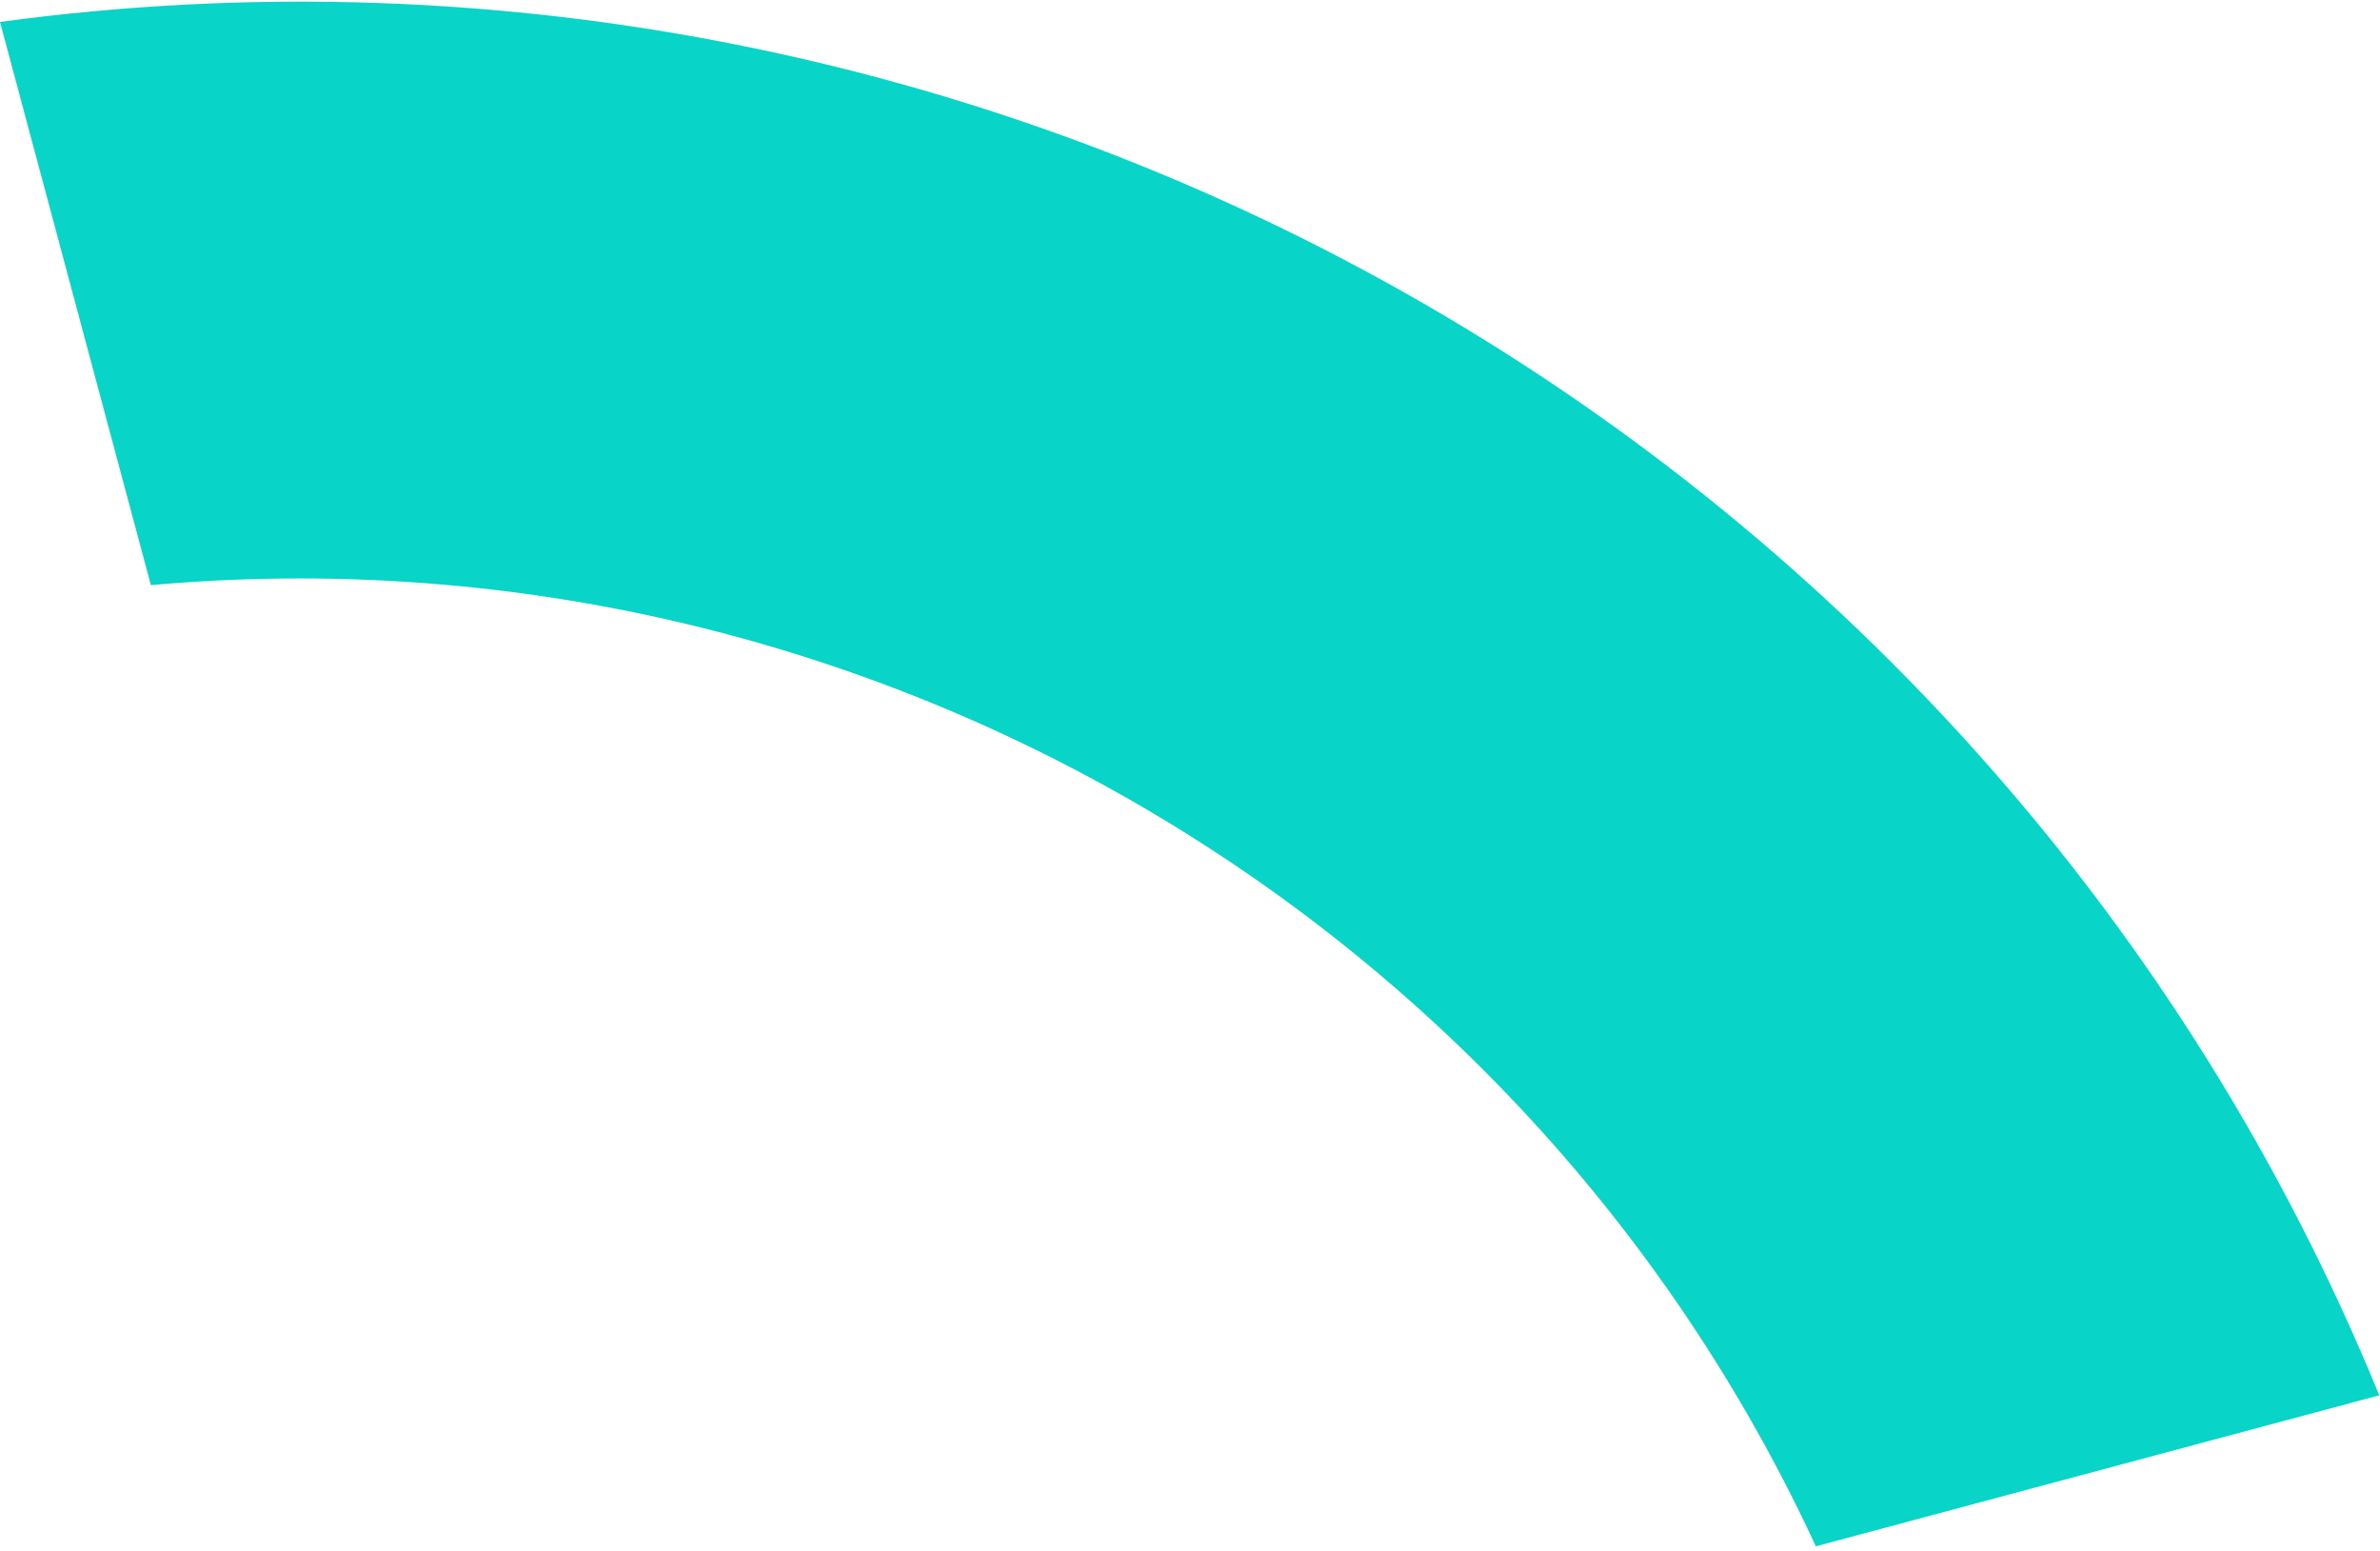 <svg width="485" height="316" viewBox="0 0 485 316" fill="none" xmlns="http://www.w3.org/2000/svg">
<path d="M370.063 315.064L484.859 284.305C406.05 92.071 205.942 -23.421 -4.35962e-05 4.469L30.75 119.23C173.535 106.394 309.939 185.119 370.094 315.18L370.063 315.064Z" fill="#09D4C8"/>
</svg>

